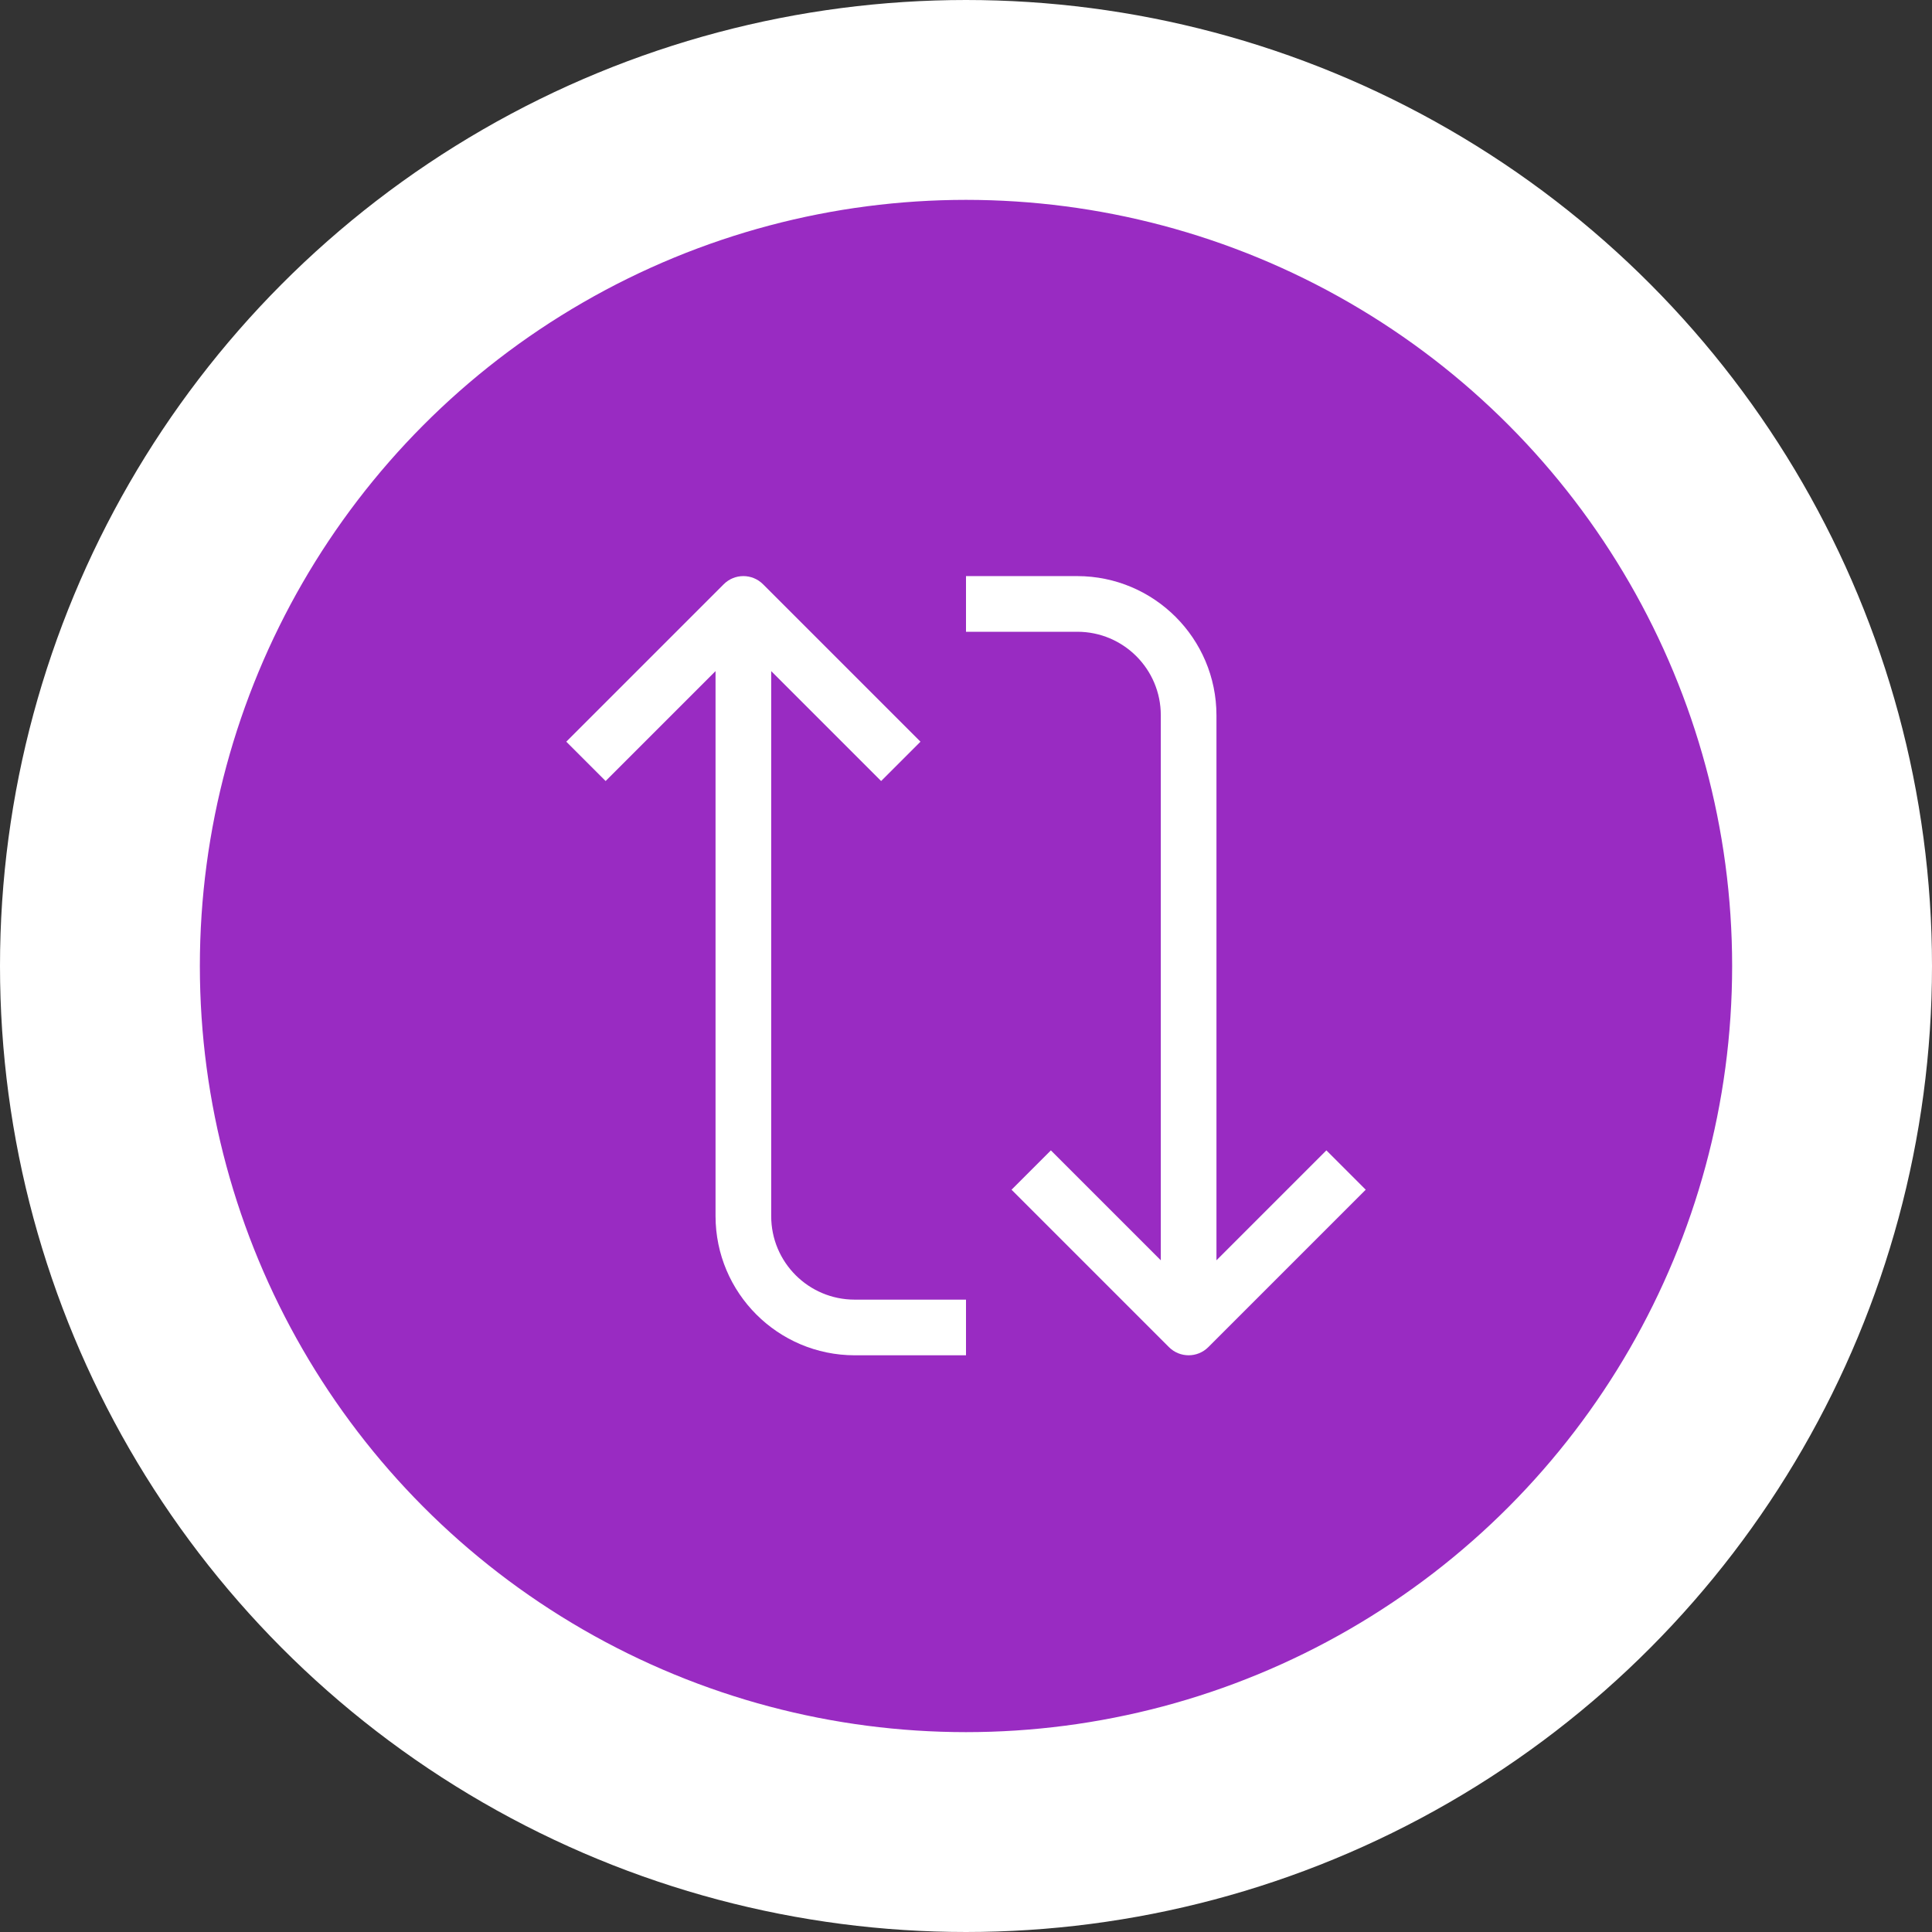 <svg width="58" height="58" viewBox="0 0 58 58" fill="none" xmlns="http://www.w3.org/2000/svg">
<rect x="0" y="0" width="58" height="58" fill="#333333" stroke="none"/>
<circle cx="29" cy="29" r="26" fill="#992BC2" stroke="white" stroke-width="6"/>
<g clip-path="url(#clip0_1_157)">
<path d="M25.658 39.016C24.274 39.016 23.152 37.894 23.152 36.51L23.152 20.147L26.452 23.447L27.633 22.266L22.907 17.54C22.581 17.213 22.052 17.213 21.726 17.54L17 22.266L18.181 23.447L21.481 20.147L21.481 36.51C21.484 38.815 23.352 40.684 25.658 40.687L29 40.687L29 39.016L25.658 39.016Z" fill="white"/>
<path d="M32.342 18.966C33.726 18.966 34.848 20.088 34.848 21.472L34.848 37.835L31.548 34.535L30.367 35.716L35.093 40.442C35.419 40.768 35.948 40.768 36.274 40.442L41 35.716L39.819 34.535L36.519 37.835L36.519 21.472C36.516 19.166 34.647 17.298 32.342 17.295L29 17.295L29 18.966L32.342 18.966Z" fill="white"/>
</g>
<defs>
<clipPath id="clip0_1_157">
<rect width="24" height="24" fill="white" transform="translate(41 17) rotate(90)"/>
</clipPath>
</defs>
</svg>
